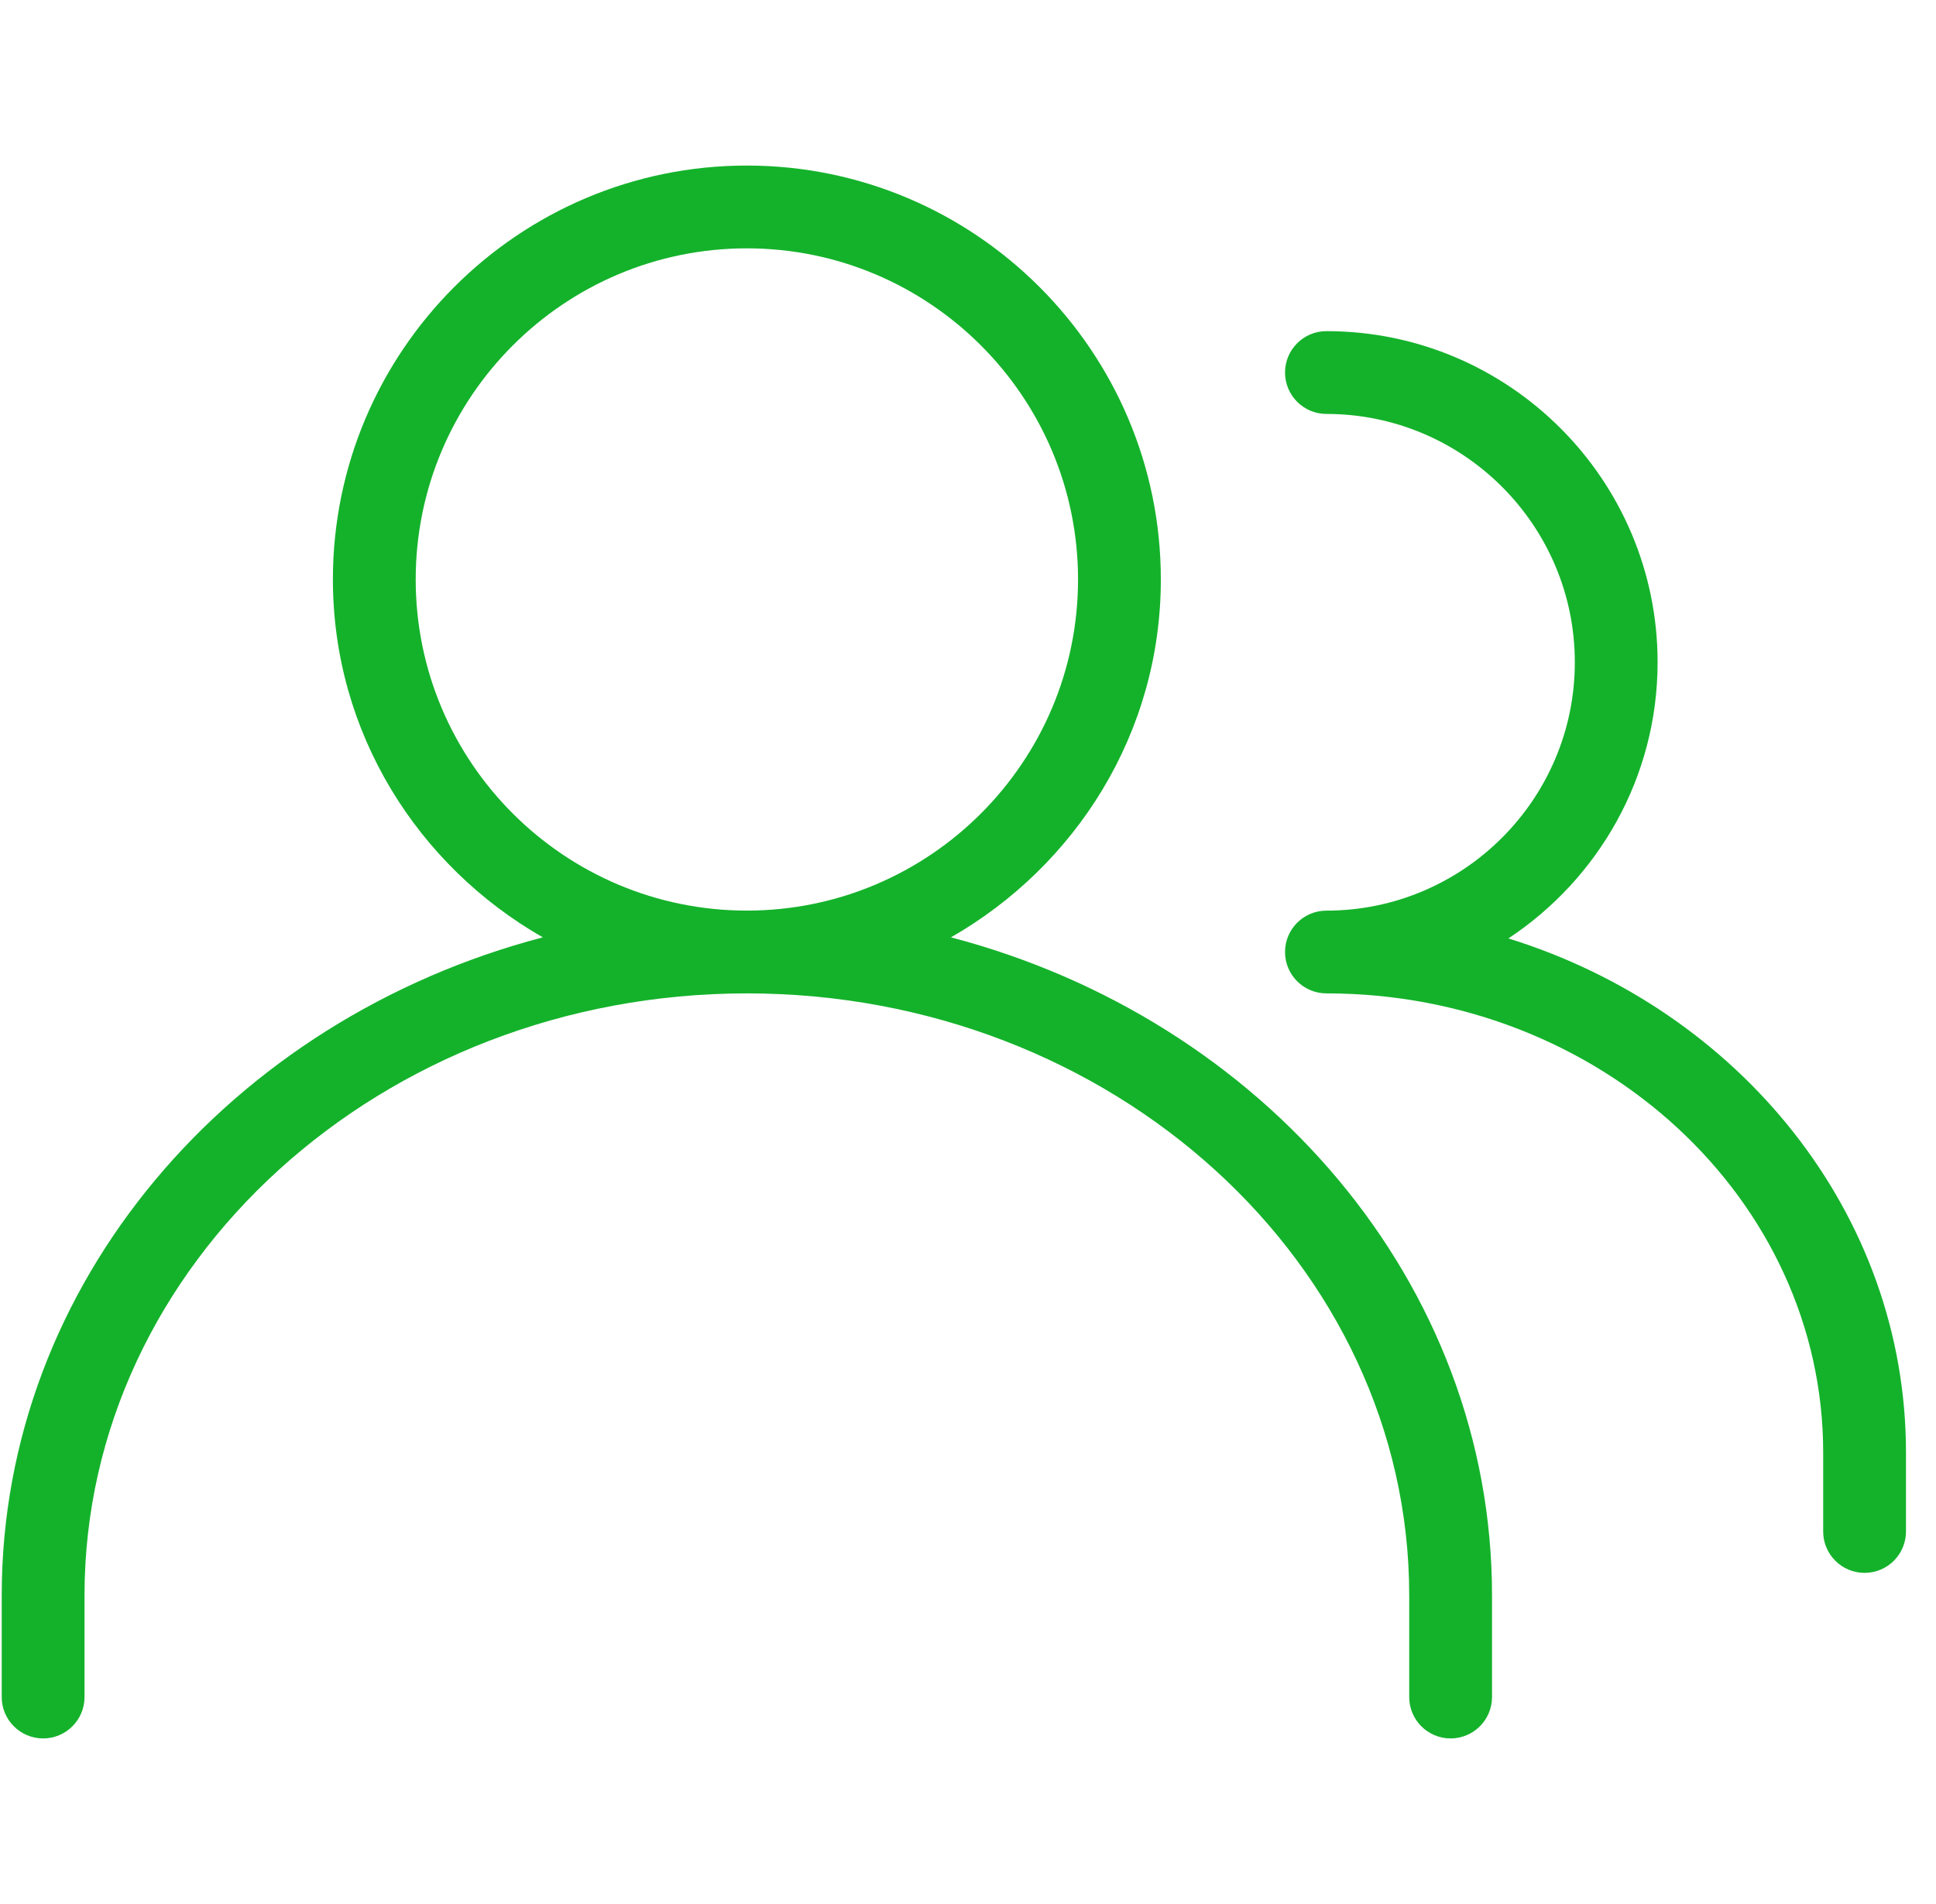 <svg width="61" height="60" viewBox="0 0 61 60" fill="none" xmlns="http://www.w3.org/2000/svg">
<g clip-path="url(#clip0_2006_626)">
<path d="M29.963 29.538C33.892 27.29 36.576 23.103 36.576 18.261C36.576 11.069 30.725 5.217 23.532 5.217C16.34 5.217 10.489 11.069 10.489 18.261C10.489 23.103 13.173 27.29 17.102 29.538C7.275 32.118 0.054 40.427 0.054 50.275V53.478C0.054 54.198 0.639 54.782 1.359 54.782C2.079 54.782 2.663 54.198 2.663 53.478V50.275C2.663 39.816 12.025 31.304 23.532 31.304C35.039 31.304 44.402 39.816 44.402 50.275V53.478C44.402 54.198 44.986 54.782 45.706 54.782C46.426 54.782 47.011 54.198 47.011 53.478V50.275C47.011 40.427 39.79 32.116 29.963 29.538ZM13.098 18.261C13.098 12.506 17.778 7.826 23.532 7.826C29.287 7.826 33.967 12.506 33.967 18.261C33.967 24.015 29.287 28.695 23.532 28.695C17.778 28.695 13.098 24.016 13.098 18.261Z" fill="#14B22B"/>
<path d="M47.527 29.572C50.355 27.702 52.228 24.503 52.228 20.87C52.228 15.115 47.548 10.435 41.793 10.435C41.073 10.435 40.489 11.019 40.489 11.739C40.489 12.459 41.073 13.044 41.793 13.044C46.108 13.044 49.62 16.555 49.62 20.87C49.62 25.184 46.108 28.696 41.793 28.696C41.073 28.696 40.489 29.28 40.489 30C40.489 30.72 41.073 31.304 41.793 31.304C50.425 31.304 57.445 37.792 57.445 45.77V48.261C57.445 48.981 58.03 49.565 58.75 49.565C59.47 49.565 60.054 48.981 60.054 48.261V45.77C60.054 38.23 54.795 31.826 47.527 29.572Z" fill="#14B22B"/>
</g>
<defs>
<clipPath id="clip0_2006_626">
<rect width="60" height="60" fill="white" transform="translate(0.054)"/>
</clipPath>
</defs>
</svg>
